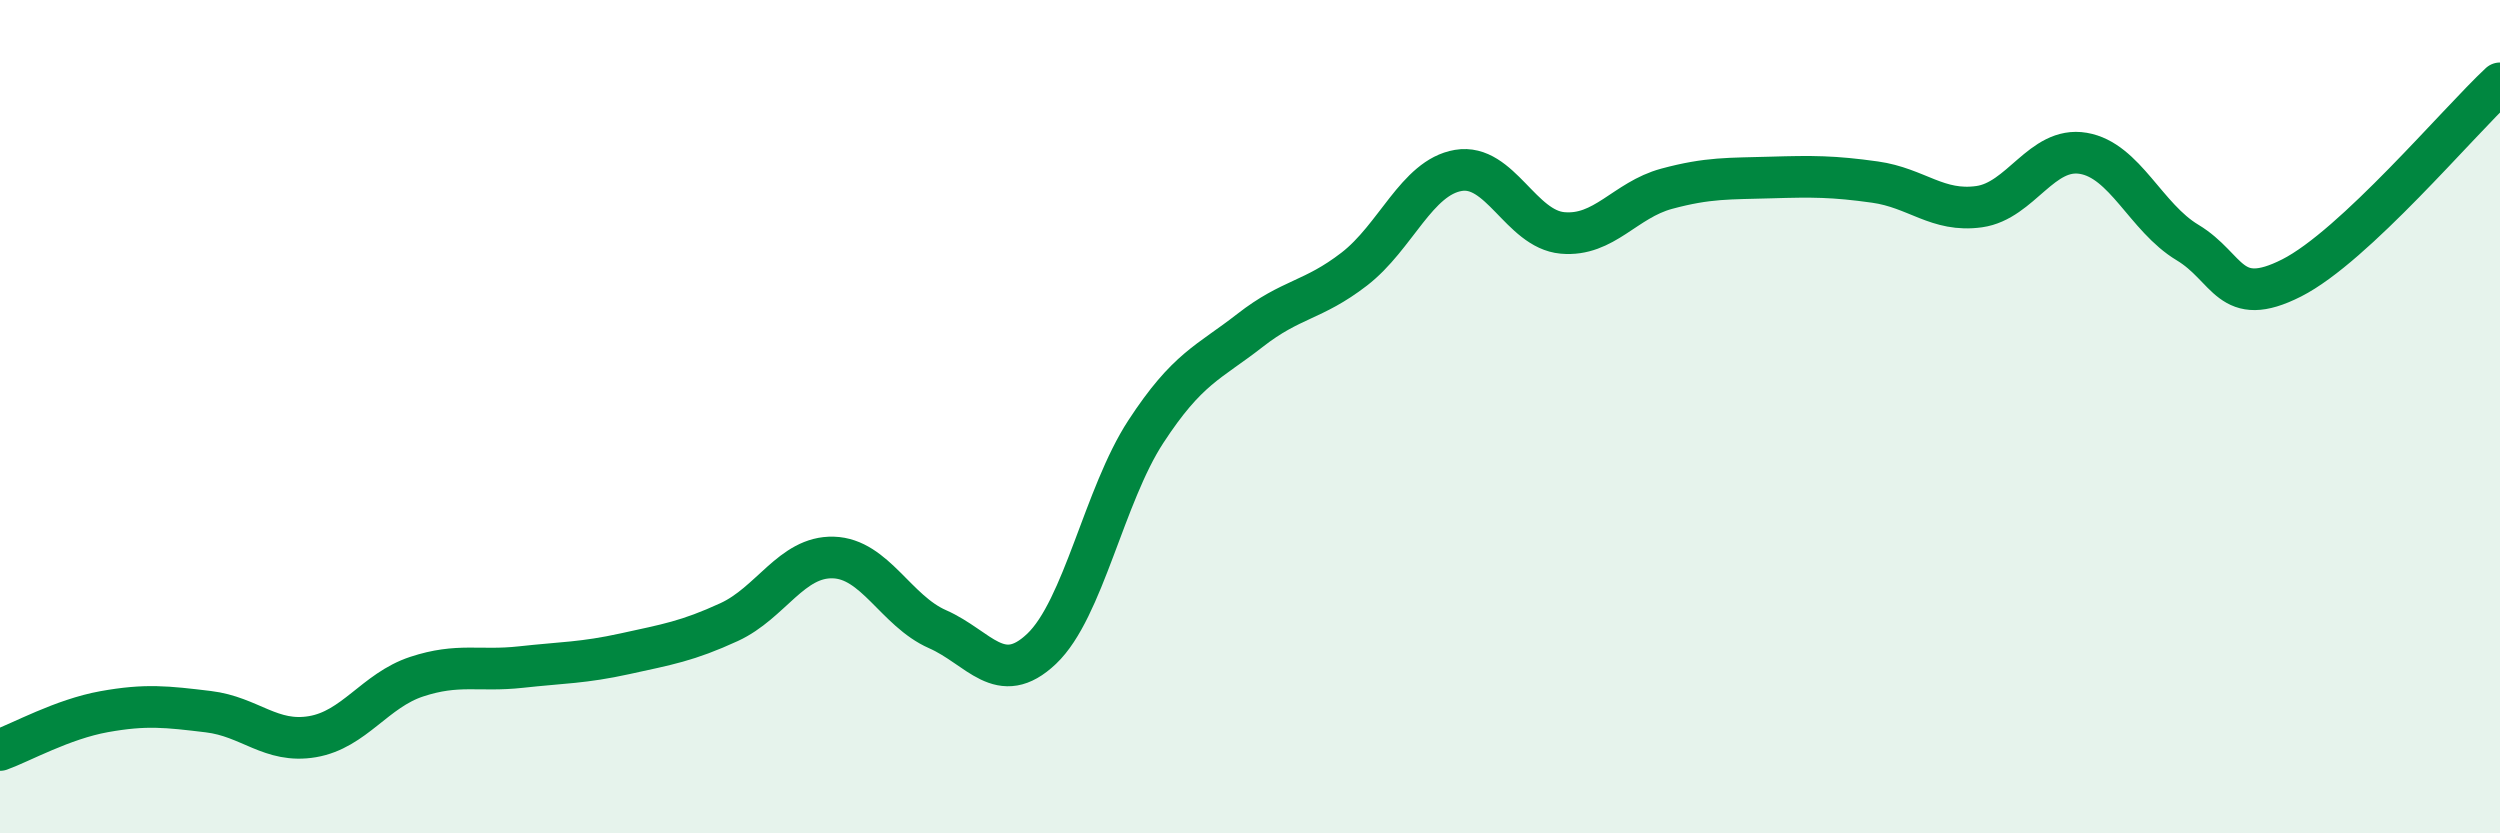
    <svg width="60" height="20" viewBox="0 0 60 20" xmlns="http://www.w3.org/2000/svg">
      <path
        d="M 0,18 C 0.5,17.82 1.5,17.26 2.5,17.08 C 3.5,16.9 4,16.96 5,17.08 C 6,17.2 6.5,17.85 7.5,17.68 C 8.5,17.51 9,16.57 10,16.24 C 11,15.91 11.5,16.12 12.5,16.01 C 13.5,15.9 14,15.91 15,15.69 C 16,15.47 16.5,15.39 17.5,14.93 C 18.5,14.47 19,13.35 20,13.38 C 21,13.41 21.5,14.66 22.5,15.1 C 23.5,15.54 24,16.52 25,15.57 C 26,14.62 26.5,11.89 27.5,10.36 C 28.5,8.83 29,8.71 30,7.93 C 31,7.15 31.5,7.23 32.5,6.46 C 33.5,5.69 34,4.26 35,4.09 C 36,3.92 36.5,5.5 37.5,5.59 C 38.5,5.68 39,4.8 40,4.53 C 41,4.26 41.5,4.29 42.5,4.26 C 43.5,4.23 44,4.23 45,4.37 C 46,4.51 46.5,5.1 47.5,4.96 C 48.5,4.82 49,3.51 50,3.68 C 51,3.85 51.5,5.22 52.5,5.82 C 53.5,6.42 53.5,7.43 55,6.67 C 56.5,5.91 59,2.93 60,2L60 20L0 20Z"
        fill="#008740"
        opacity="0.1"
        stroke-linecap="round"
        stroke-linejoin="round"
      />
      <path
        d="M 0,18 C 0.5,17.82 1.5,17.26 2.5,17.08 C 3.5,16.9 4,16.96 5,17.08 C 6,17.2 6.5,17.85 7.5,17.68 C 8.5,17.51 9,16.57 10,16.24 C 11,15.91 11.5,16.12 12.5,16.01 C 13.5,15.9 14,15.91 15,15.69 C 16,15.47 16.5,15.39 17.5,14.93 C 18.5,14.47 19,13.35 20,13.38 C 21,13.41 21.5,14.66 22.5,15.1 C 23.5,15.54 24,16.52 25,15.57 C 26,14.62 26.5,11.89 27.5,10.36 C 28.5,8.83 29,8.71 30,7.93 C 31,7.15 31.5,7.23 32.5,6.46 C 33.5,5.69 34,4.26 35,4.09 C 36,3.92 36.5,5.5 37.5,5.59 C 38.5,5.68 39,4.8 40,4.53 C 41,4.26 41.5,4.29 42.5,4.26 C 43.5,4.23 44,4.23 45,4.37 C 46,4.51 46.5,5.1 47.5,4.96 C 48.5,4.82 49,3.51 50,3.68 C 51,3.85 51.5,5.22 52.5,5.82 C 53.5,6.42 53.5,7.43 55,6.67 C 56.5,5.91 59,2.93 60,2"
        stroke="#008740"
        stroke-width="1"
        fill="none"
        stroke-linecap="round"
        stroke-linejoin="round"
      />
    </svg>
  